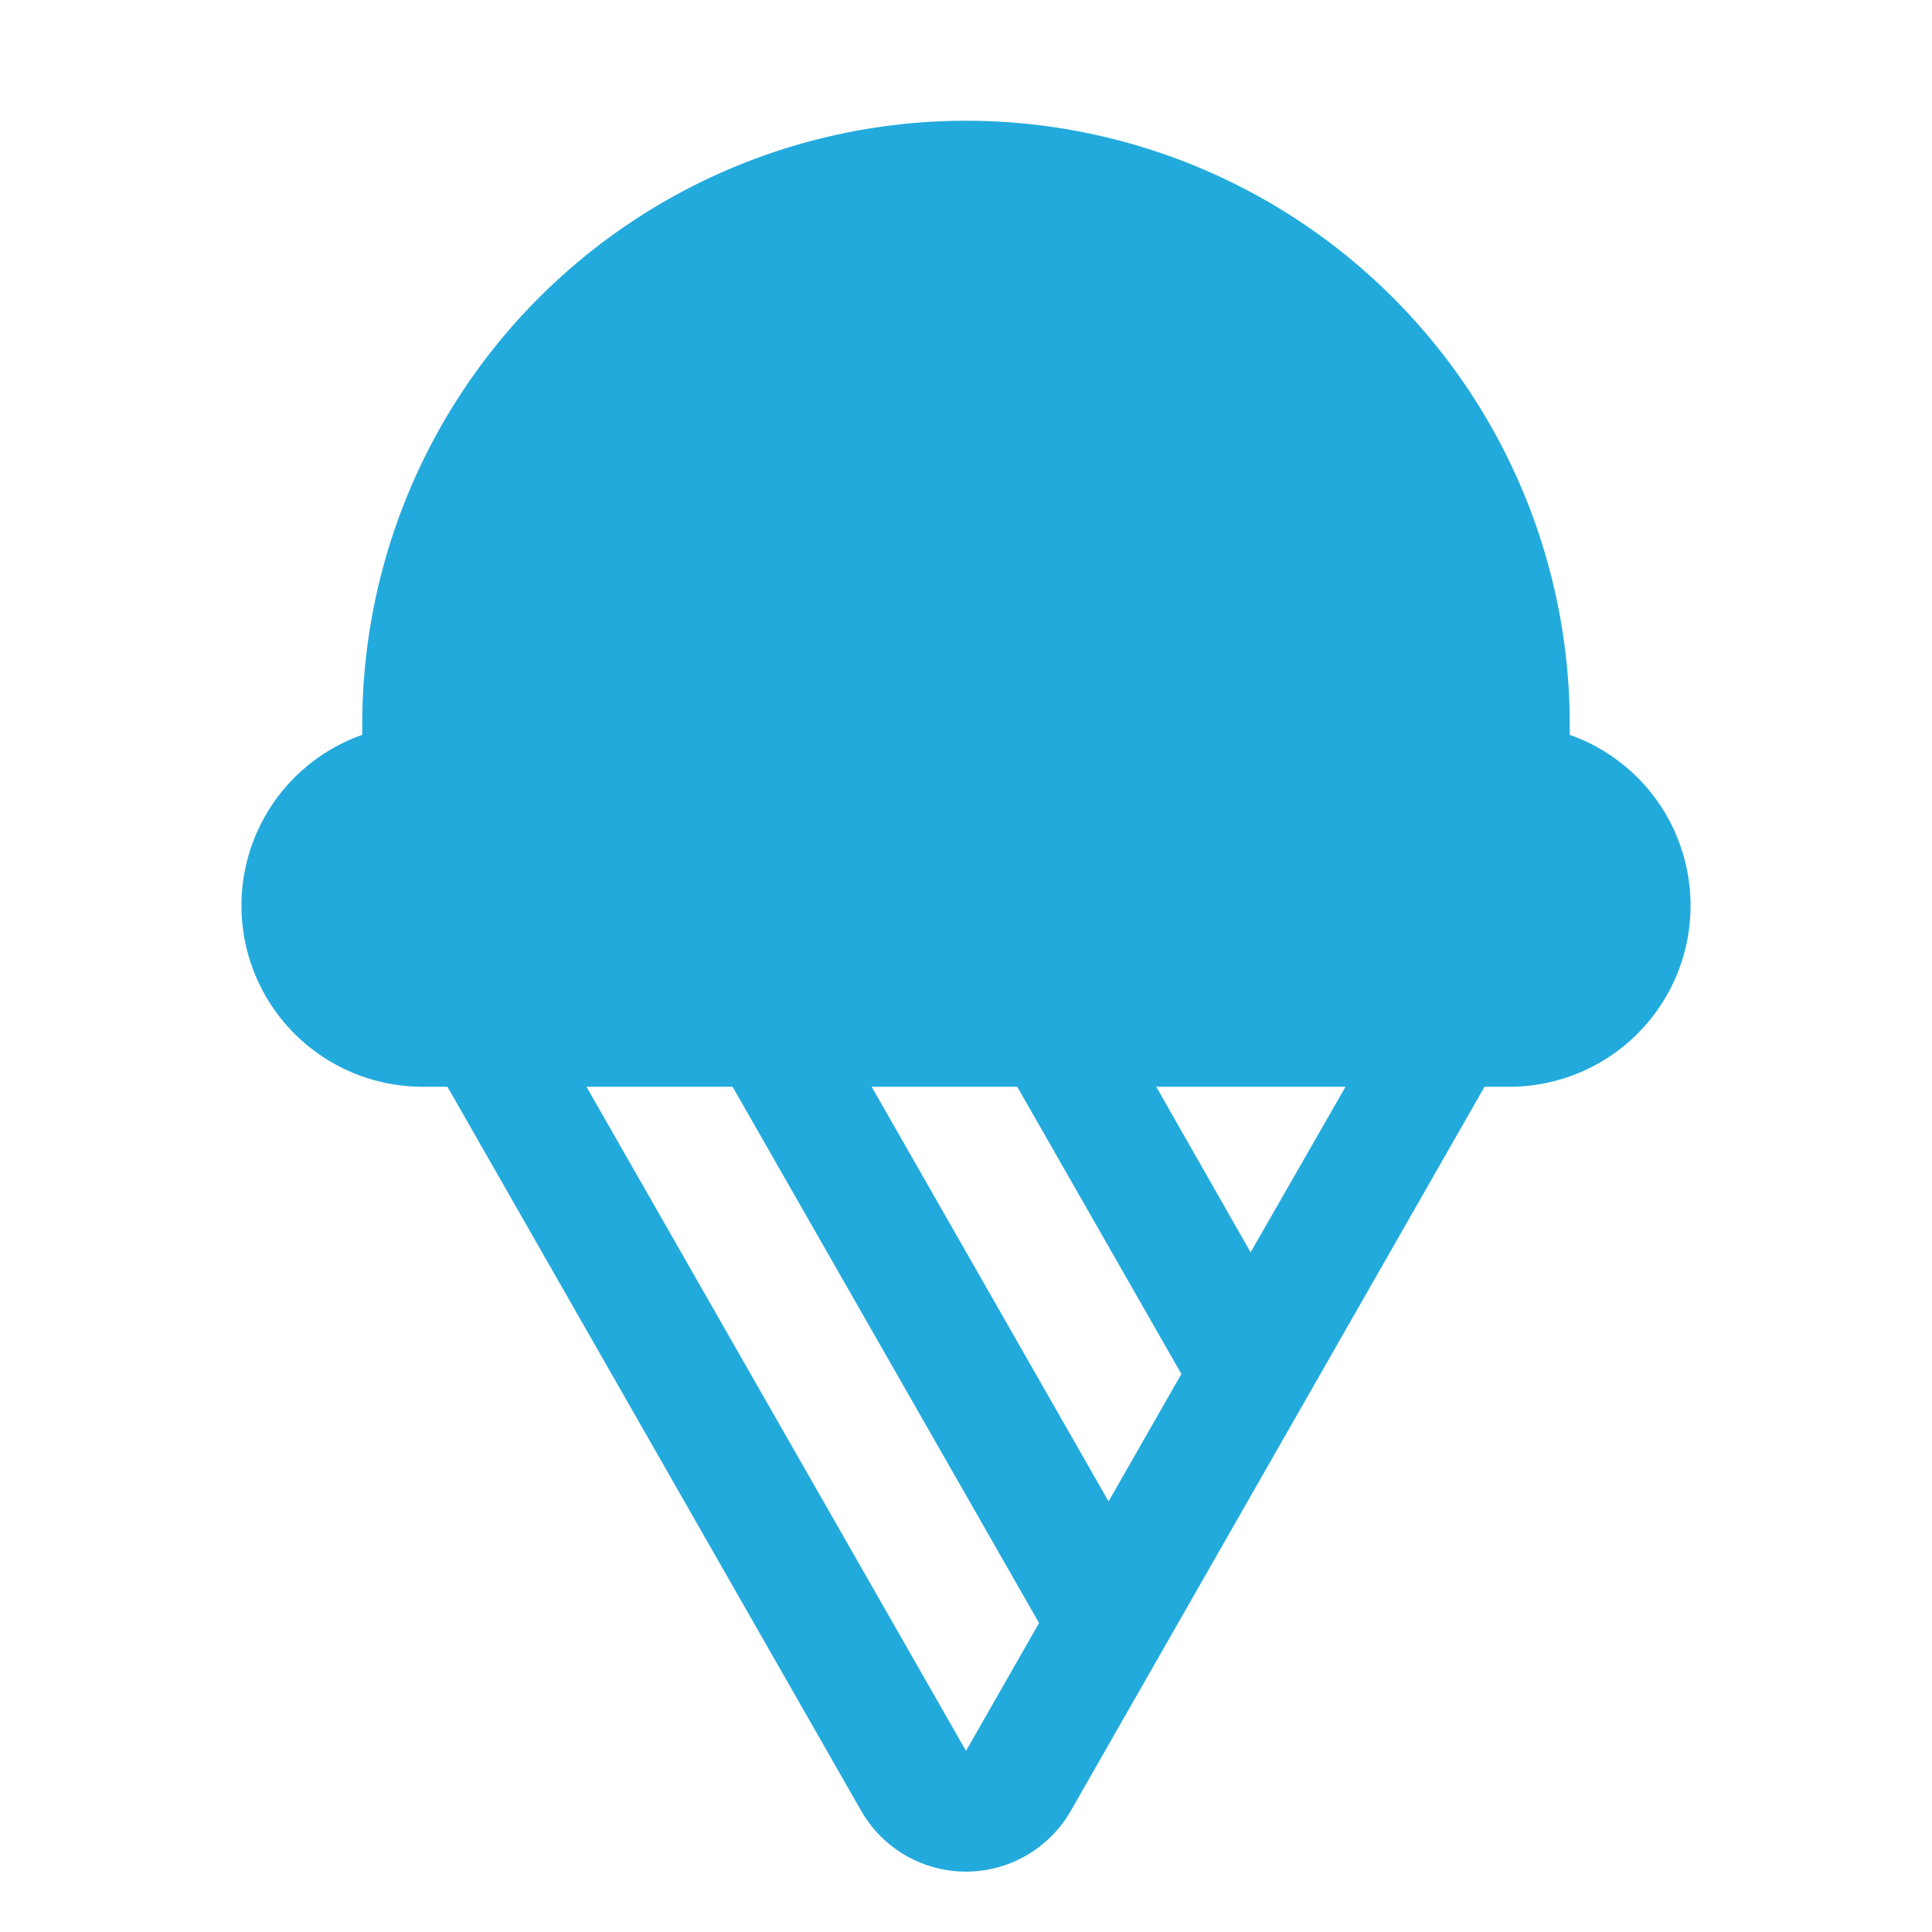 <svg xmlns="http://www.w3.org/2000/svg" width="52" height="52" fill="#23aadd" viewBox="0 0 256 256"><path d="M208,97.37V96A80,80,0,0,0,48,96v1.37A24,24,0,0,0,56,144h3.29l54.82,95.94a16,16,0,0,0,27.78,0L196.71,144H200a24,24,0,0,0,8-46.63ZM146.89,198.94,115.5,144h19.29l21.75,38.06ZM77.71,144H97.07l40.61,71.06L128,232Zm88,21.94L153.21,144h25.08Z"></path></svg>